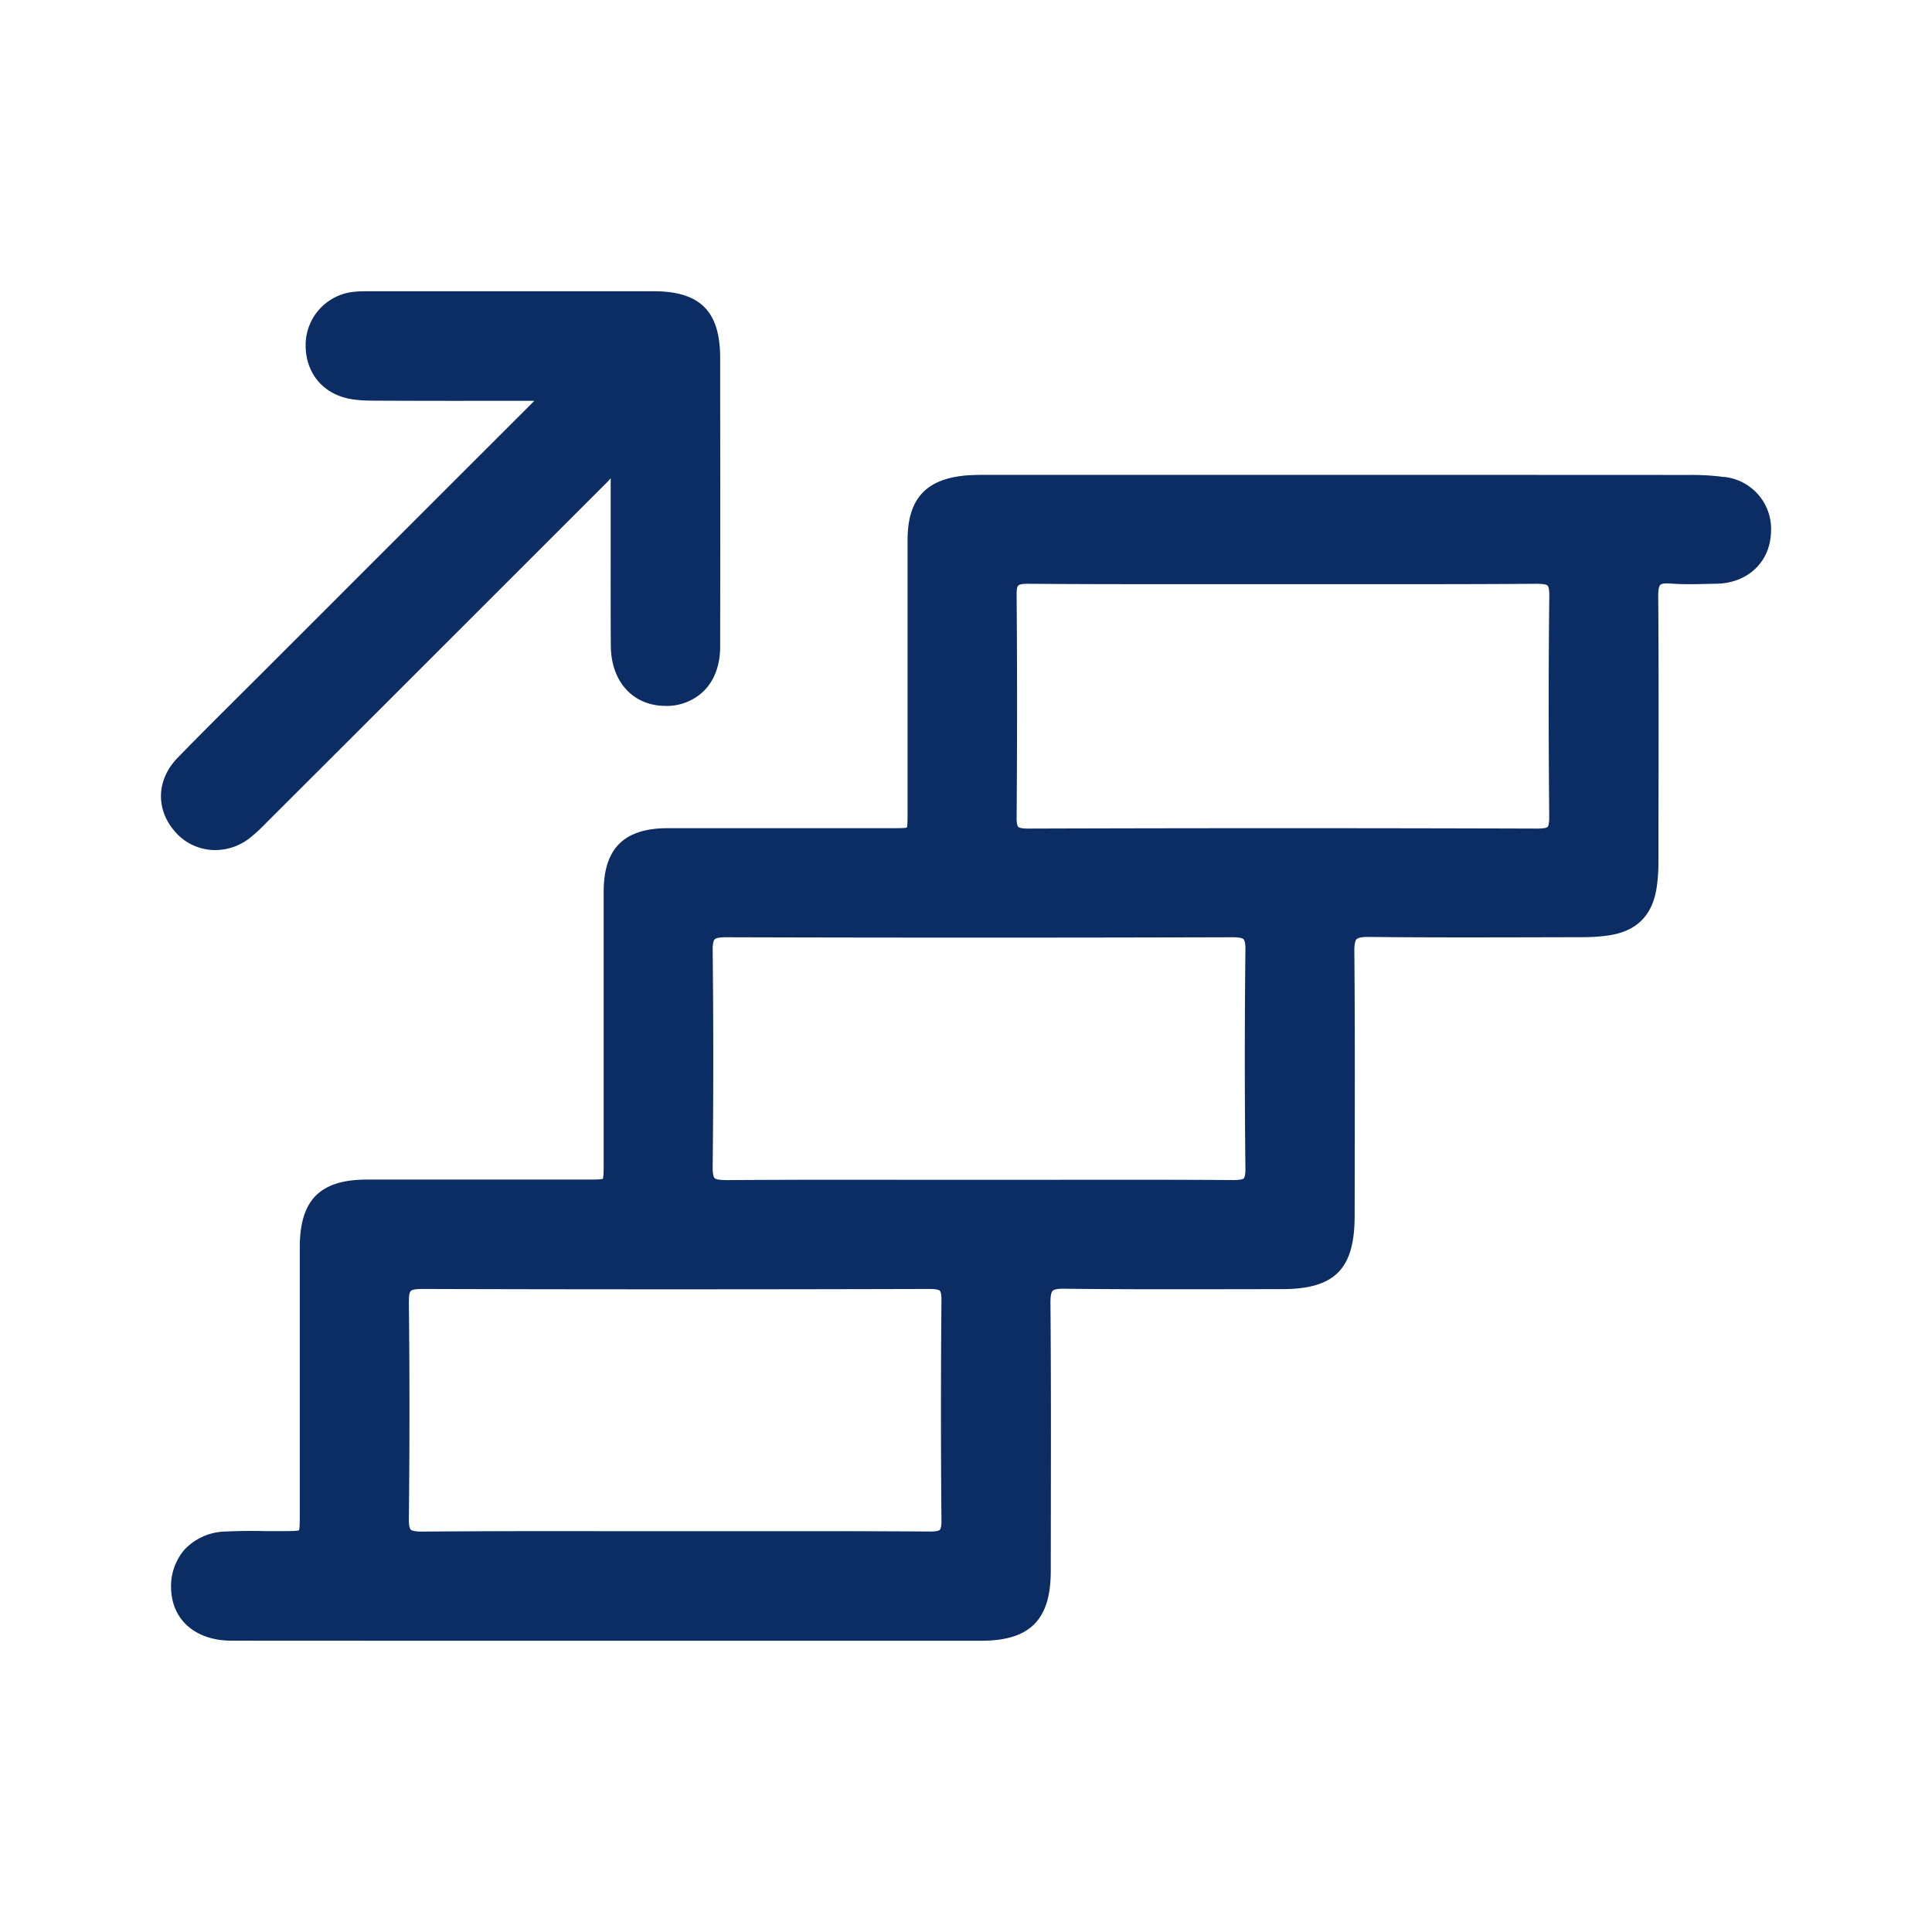 <svg xmlns="http://www.w3.org/2000/svg" width="24" height="24" fill="none"><path fill="#0C2D63" d="M21.41 5.925a3 3 0 0 0-.431-.025q-4.184-.002-8.367-.001h-.367q-.113-.001-.231.006c-.511.041-.74.29-.74.808v3.377c0 .08 0 .162-.008.19-.027.008-.105.008-.18.008h-2.79c-.543 0-.797.251-.797.79v3.356c0 .09 0 .182-.01.21-.027.009-.115.009-.2.009H4.562c-.587 0-.838.252-.838.843v3.314c0 .085 0 .174-.01.2-.028.01-.12.01-.21.01h-.207a7 7 0 0 0-.49.005.72.72 0 0 0-.516.226.7.7 0 0 0-.164.512c.023.375.316.618.748.618l2.166.001h7.147c.606 0 .865-.26.865-.866l.001-.657c.001-.878.003-1.786-.005-2.679 0-.098.014-.133.027-.145s.046-.027.138-.026c.674.008 1.36.007 2.022.006l.686-.001c.66 0 .906-.248.906-.913l.001-.716c.001-.844.003-1.718-.005-2.578 0-.093.015-.128.028-.14s.048-.029.144-.028c.749.008 1.51.006 2.245.004l.42-.001q.194 0 .351-.027.482-.082.564-.569.026-.154.026-.35v-.466c.002-.927.004-1.885-.003-2.828-.001-.097.016-.128.026-.137s.039-.023.126-.016c.16.012.32.008.475.004l.1-.002c.38-.007.656-.264.673-.624a.65.65 0 0 0-.587-.703zM5.08 16.165c-.002-.09.014-.119.023-.128.011-.011.043-.025.133-.025h.003c2.032.006 4.156.006 6.31 0 .09 0 .117.014.126.022.006.007.022.032.02.121-.008.907-.008 1.825 0 2.728.002.089-.014.114-.02.12-.009.01-.037.023-.125.022-.787-.005-1.588-.005-2.362-.004H7.57a228 228 0 0 0-2.333.005c-.09 0-.123-.013-.134-.024-.01-.01-.025-.04-.024-.13.01-.9.01-1.81 0-2.706m3.93-1.507c-.093 0-.123-.015-.132-.024s-.024-.038-.024-.131c.01-.904.01-1.815 0-2.707 0-.09.015-.118.025-.128.011-.012.045-.026.135-.026h.003c2.074.006 4.19.006 6.291 0h.003q.113 0 .138.025c.009.01.024.038.023.125-.01.898-.01 1.816 0 2.729 0 .086-.014.11-.02.116-.01.01-.042.021-.13.021-.788-.005-1.589-.004-2.364-.003h-1.616c-.764-.001-1.555-.002-2.333.004m10.237-4.511c0 .089-.012.115-.02.123-.007.007-.03.02-.122.021a998 998 0 0 0-6.334 0c-.088 0-.114-.015-.12-.021-.008-.009-.022-.036-.02-.126.007-.941.007-1.866 0-2.749-.002-.088.012-.115.02-.123.009-.009.035-.022.117-.022h.006c.786.006 1.583.005 2.355.005h1.623c.766 0 1.557.001 2.336-.005.095 0 .127.012.138.022.007.007.023.034.022.126-.01.847-.01 1.746-.001 2.749m-16.572.411a.7.7 0 0 0 .42-.142 2 2 0 0 0 .21-.192l1.41-1.408 2.834-2.833.04-.044-.001.051v.8c0 .404-.001.823.002 1.235.004.442.276.74.677.742a.66.66 0 0 0 .476-.183c.134-.133.205-.324.205-.553.002-1.075.002-2.168 0-3.225v-.36c0-.581-.247-.83-.827-.83h-3.5c-.073 0-.148-.001-.224.007a.666.666 0 0 0-.596.604c-.026.356.174.638.51.718.113.026.228.03.336.03.548.003 1.092.003 1.668.002h.325l-1.94 1.939-1.395 1.395-.291.29c-.265.264-.54.537-.805.81-.264.271-.277.64-.033.918a.66.66 0 0 0 .498.229"/></svg>